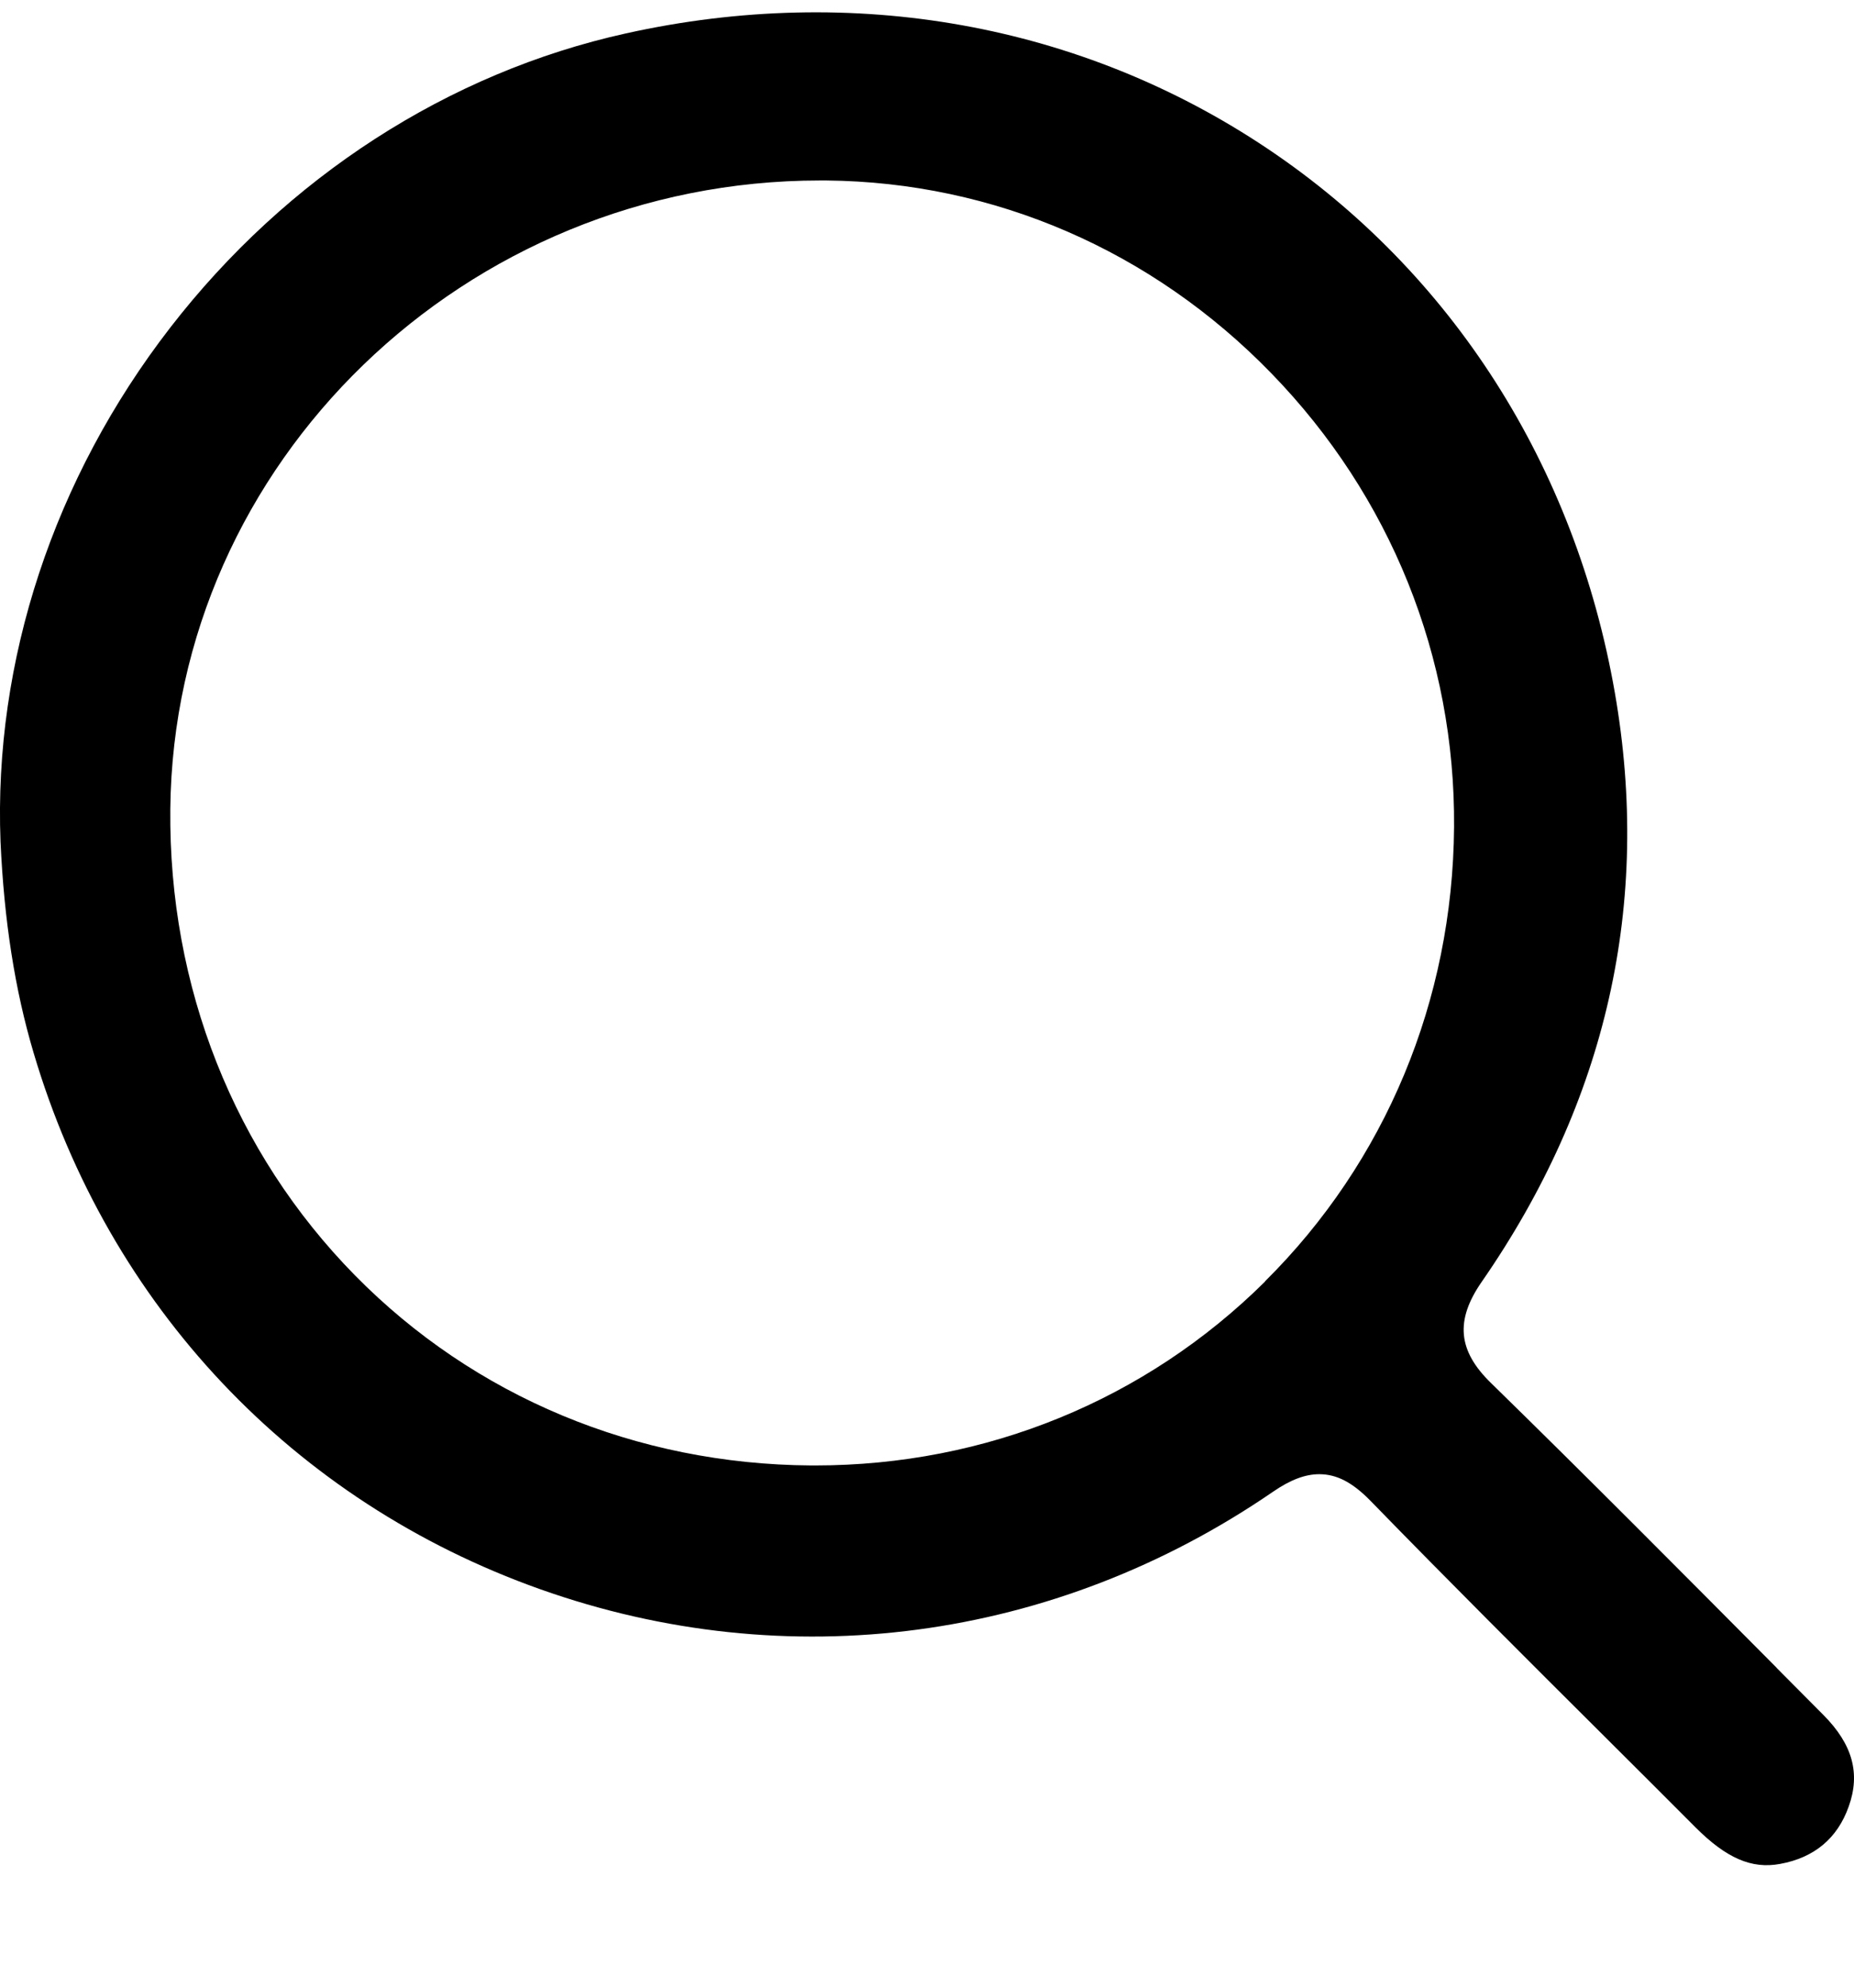 <svg width="14" height="15" viewBox="0 0 14 15" fill="none" xmlns="http://www.w3.org/2000/svg">
  <path
    d="M13.416 12.586C12.713 11.879 11.986 11.147 11.259 10.437C11.008 10.193 10.987 9.964 11.189 9.673C12.133 8.311 12.471 6.815 12.194 5.227C11.895 3.513 10.963 2.054 9.57 1.121C8.165 0.18 6.445 -0.129 4.727 0.252C3.386 0.548 2.164 1.337 1.285 2.473C0.406 3.609 -0.049 4.987 0.004 6.353C0.031 6.947 0.112 7.469 0.254 7.946C0.82 9.856 2.214 11.331 4.079 11.993C5.947 12.656 7.964 12.388 9.612 11.258C9.744 11.167 9.856 11.125 9.962 11.125C10.094 11.125 10.213 11.187 10.348 11.325C10.942 11.935 11.553 12.544 12.144 13.132L12.167 13.155C12.38 13.367 12.592 13.578 12.803 13.79C13.036 14.023 13.227 14.106 13.442 14.066C13.7 14.019 13.875 13.873 13.96 13.633C14.05 13.383 13.989 13.164 13.77 12.943L13.416 12.587V12.586ZM9.553 9.671C8.65 10.566 7.444 11.059 6.156 11.059H6.124C4.804 11.05 3.581 10.54 2.679 9.623C1.768 8.696 1.273 7.447 1.286 6.106C1.312 3.49 3.513 1.362 6.192 1.362C6.208 1.362 6.224 1.362 6.24 1.362C7.507 1.374 8.701 1.891 9.601 2.818C10.501 3.744 10.99 4.96 10.98 6.242C10.97 7.549 10.463 8.767 9.552 9.67L9.553 9.671Z"
    fill="black" />
</svg>